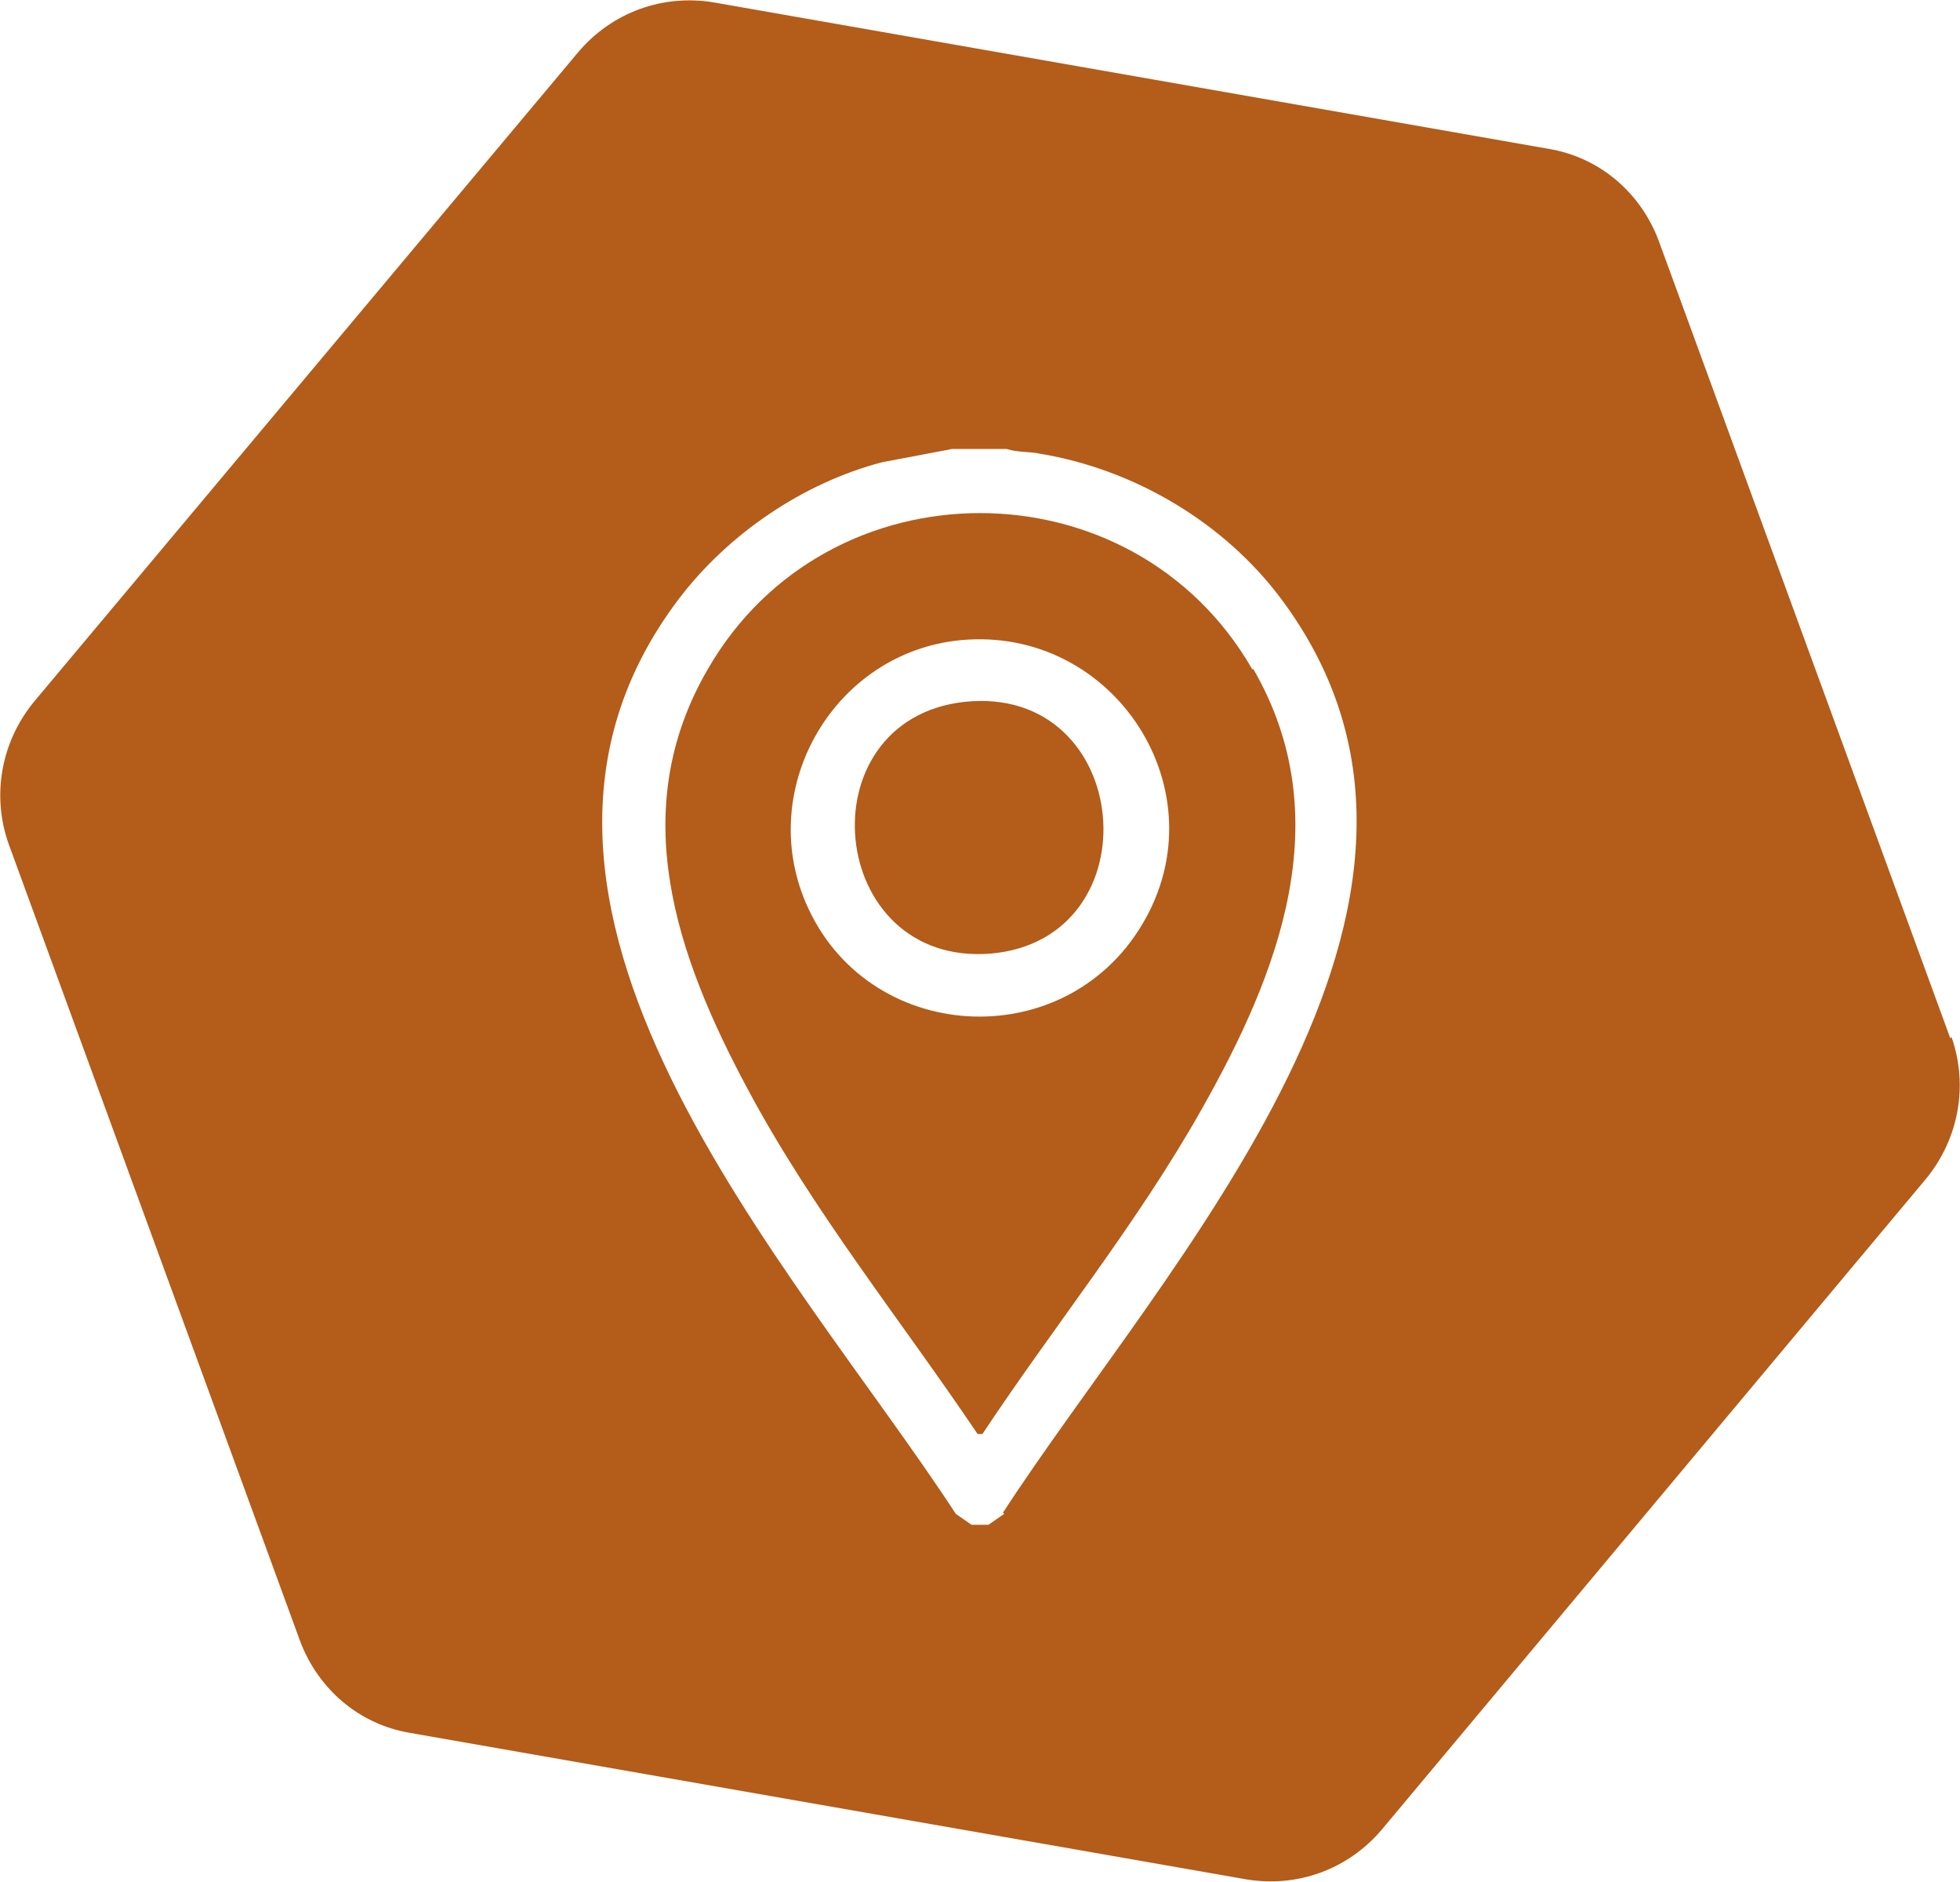 <svg xmlns="http://www.w3.org/2000/svg" id="Laag_1" viewBox="0 0 162 155.5"><defs><style>      .st0 {        fill: #b45c19;      }    </style></defs><path class="st0" d="M161.2,85.8l-24.1-65.9c-1.5-4-4.9-6.9-9.1-7.6L59,.2c-4.2-.7-8.4.8-11.2,4.1L2.8,58c-2.7,3.3-3.5,7.7-2.1,11.7l24.1,65.9c1.5,4,4.9,6.9,9.1,7.6l69.1,12.1c4.2.7,8.4-.8,11.2-4.1l45-53.8c2.7-3.3,3.5-7.7,2.1-11.7ZM83,125.1l-1.3.9h-1.4l-1.3-.9c-13.3-20.4-41.9-50.5-22.9-75.6,4.1-5.4,10.3-9.6,16.8-11.3l5.8-1.1h4.5c.9.3,1.9.2,2.8.4,7.8,1.3,15.2,5.7,19.9,12,18.8,25.2-9.7,55-23,75.5Z"></path><g><path class="st0" d="M79.7,58c-13.3,1.5-11.4,21.9,2.2,20.8,13.6-1.2,11.8-22.3-2.2-20.8Z"></path><path class="st0" d="M103.5,55.3c-9.9-17.2-35.1-17.2-45,0-6.8,11.7-2.6,23.7,3.3,34.7,5.4,10.1,12.6,19,19,28.5h.4c5.9-8.9,12.8-17.4,18.1-26.8,6.4-11.3,11.4-24.1,4.3-36.4ZM94.4,76.4c-6.5,10.9-22.8,9.9-27.8-1.8-4.1-9.6,2.4-20.7,12.8-21.7,12.7-1.2,21.6,12.5,15,23.5Z"></path></g></svg>